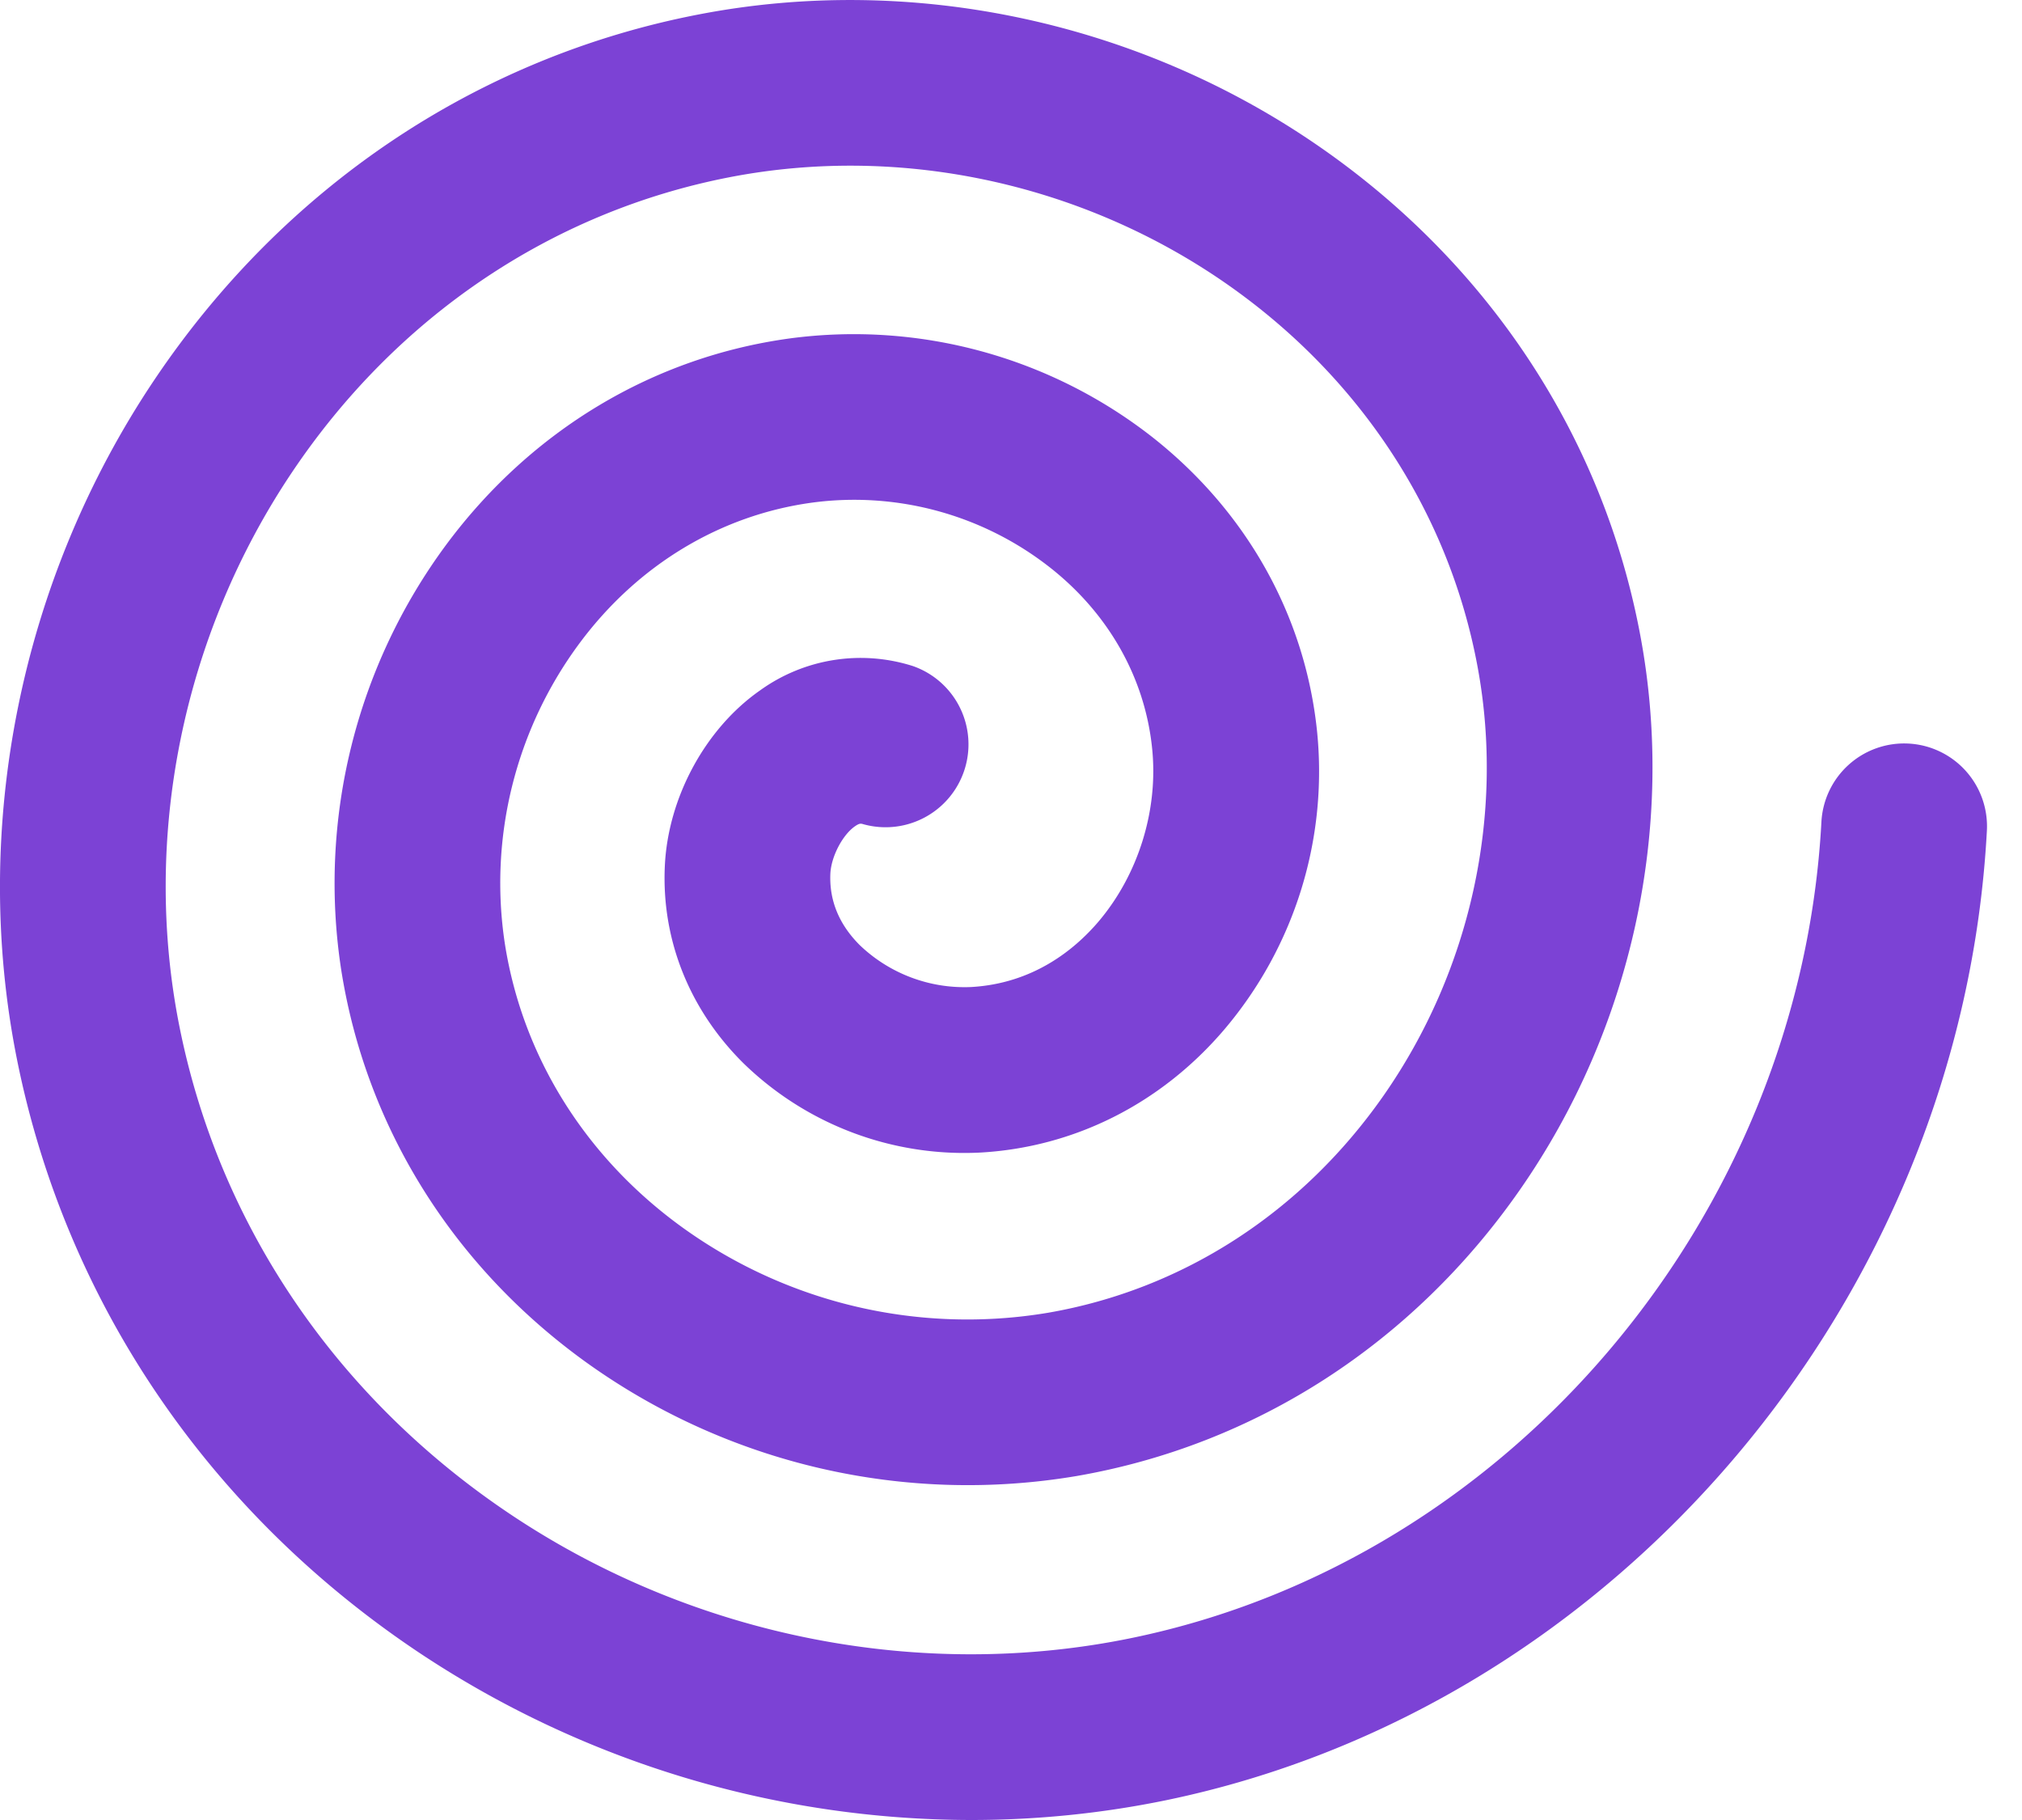 <svg xmlns="http://www.w3.org/2000/svg" width="30" height="27" viewBox="0 0 30 27">
    <path fill="#7C42D5" fill-rule="nonzero" d="M14.411 27a14.82 14.82 0 0 1-8.142-2.449C3.114 22.465.98 19.331.254 15.727-.44 12.277.302 8.6 2.287 5.64 4.207 2.778 7.075.85 10.363.215c3.138-.608 6.47.09 9.142 1.912 2.571 1.753 4.289 4.356 4.837 7.327.522 2.828-.132 5.816-1.793 8.199-1.588 2.279-3.925 3.787-6.581 4.245a9.707 9.707 0 0 1-7.256-1.677c-1.985-1.423-3.282-3.495-3.65-5.836a8.442 8.442 0 0 1 1.565-6.313c1.26-1.693 3.07-2.777 5.095-3.052a7.185 7.185 0 0 1 5.373 1.463c1.397 1.099 2.266 2.646 2.445 4.357a5.913 5.913 0 0 1-1.378 4.436c-.94 1.101-2.23 1.748-3.63 1.823a4.697 4.697 0 0 1-3.506-1.33c-.8-.795-1.213-1.833-1.162-2.922.047-1.016.602-2.039 1.413-2.605a2.552 2.552 0 0 1 2.27-.36 1.23 1.23 0 0 1-.739 2.345c-.034-.01-.054-.017-.123.031-.187.13-.353.452-.365.702-.018.399.13.757.439 1.064a2.247 2.247 0 0 0 1.644.619c.922-.05 1.536-.552 1.89-.965.597-.7.897-1.664.8-2.583-.108-1.043-.647-1.995-1.517-2.678a4.702 4.702 0 0 0-3.523-.961c-1.365.185-2.591.925-3.452 2.083a5.968 5.968 0 0 0-1.11 4.464c.265 1.684 1.207 3.183 2.653 4.22a7.227 7.227 0 0 0 5.405 1.252c2.004-.346 3.773-1.493 4.983-3.228 1.287-1.848 1.795-4.161 1.392-6.347-.428-2.322-1.78-4.361-3.804-5.743-2.134-1.455-4.79-2.012-7.29-1.529-2.64.511-4.948 2.067-6.5 4.382-1.623 2.42-2.23 5.42-1.665 8.232.594 2.957 2.356 5.535 4.961 7.258 2.705 1.789 6.05 2.445 9.174 1.798 5.609-1.16 9.909-6.251 10.224-12.106a1.229 1.229 0 1 1 2.455.133c-.374 6.95-5.497 13-12.18 14.382-.953.196-1.92.293-2.888.293z"/>
</svg>
